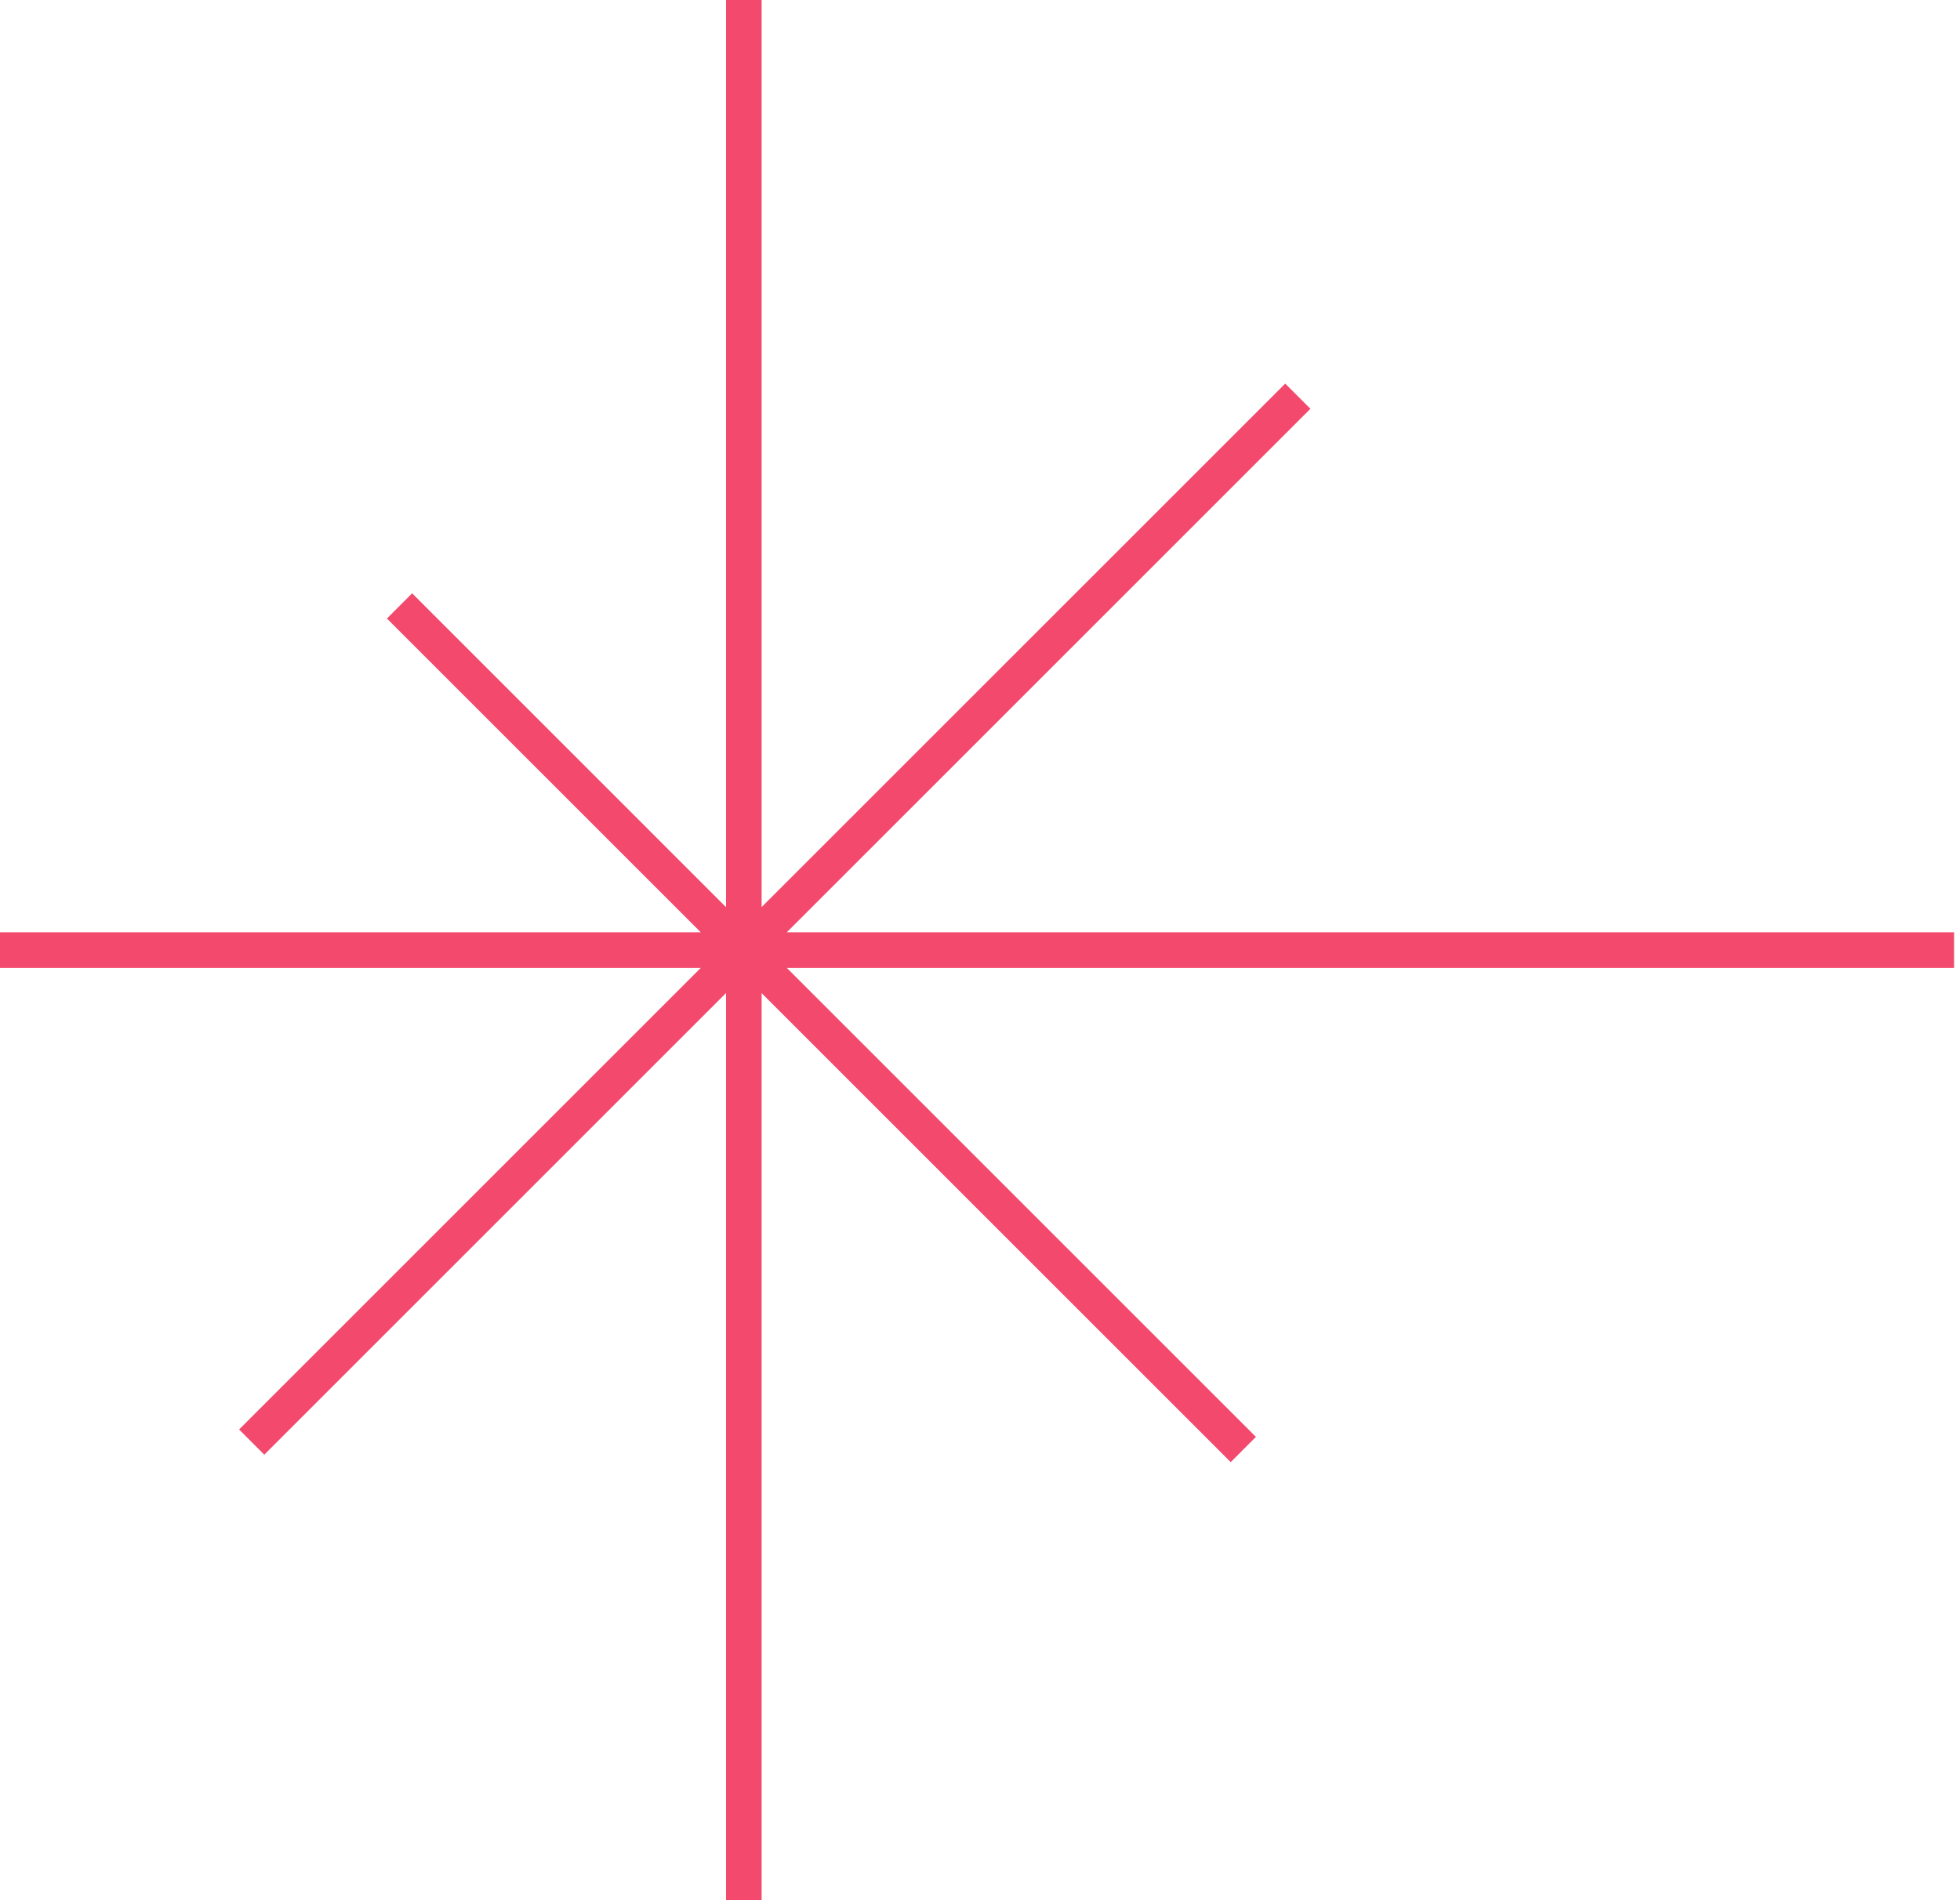 <svg width="165" height="160" viewBox="0 0 165 160" fill="none" xmlns="http://www.w3.org/2000/svg">
<path d="M61.115 83.622V160H64.115V83.622L103.606 123.113L105.728 120.991L66.237 81.5H164.5V78.5H66.237L110.316 34.421L108.195 32.3L64.115 76.379V0H61.115V76.379L34.695 49.958L32.573 52.08L58.994 78.5H1.31135e-07L0 81.5H58.994L20.129 120.366L22.25 122.487L61.115 83.622Z" fill="#F2496D"/>
</svg>
